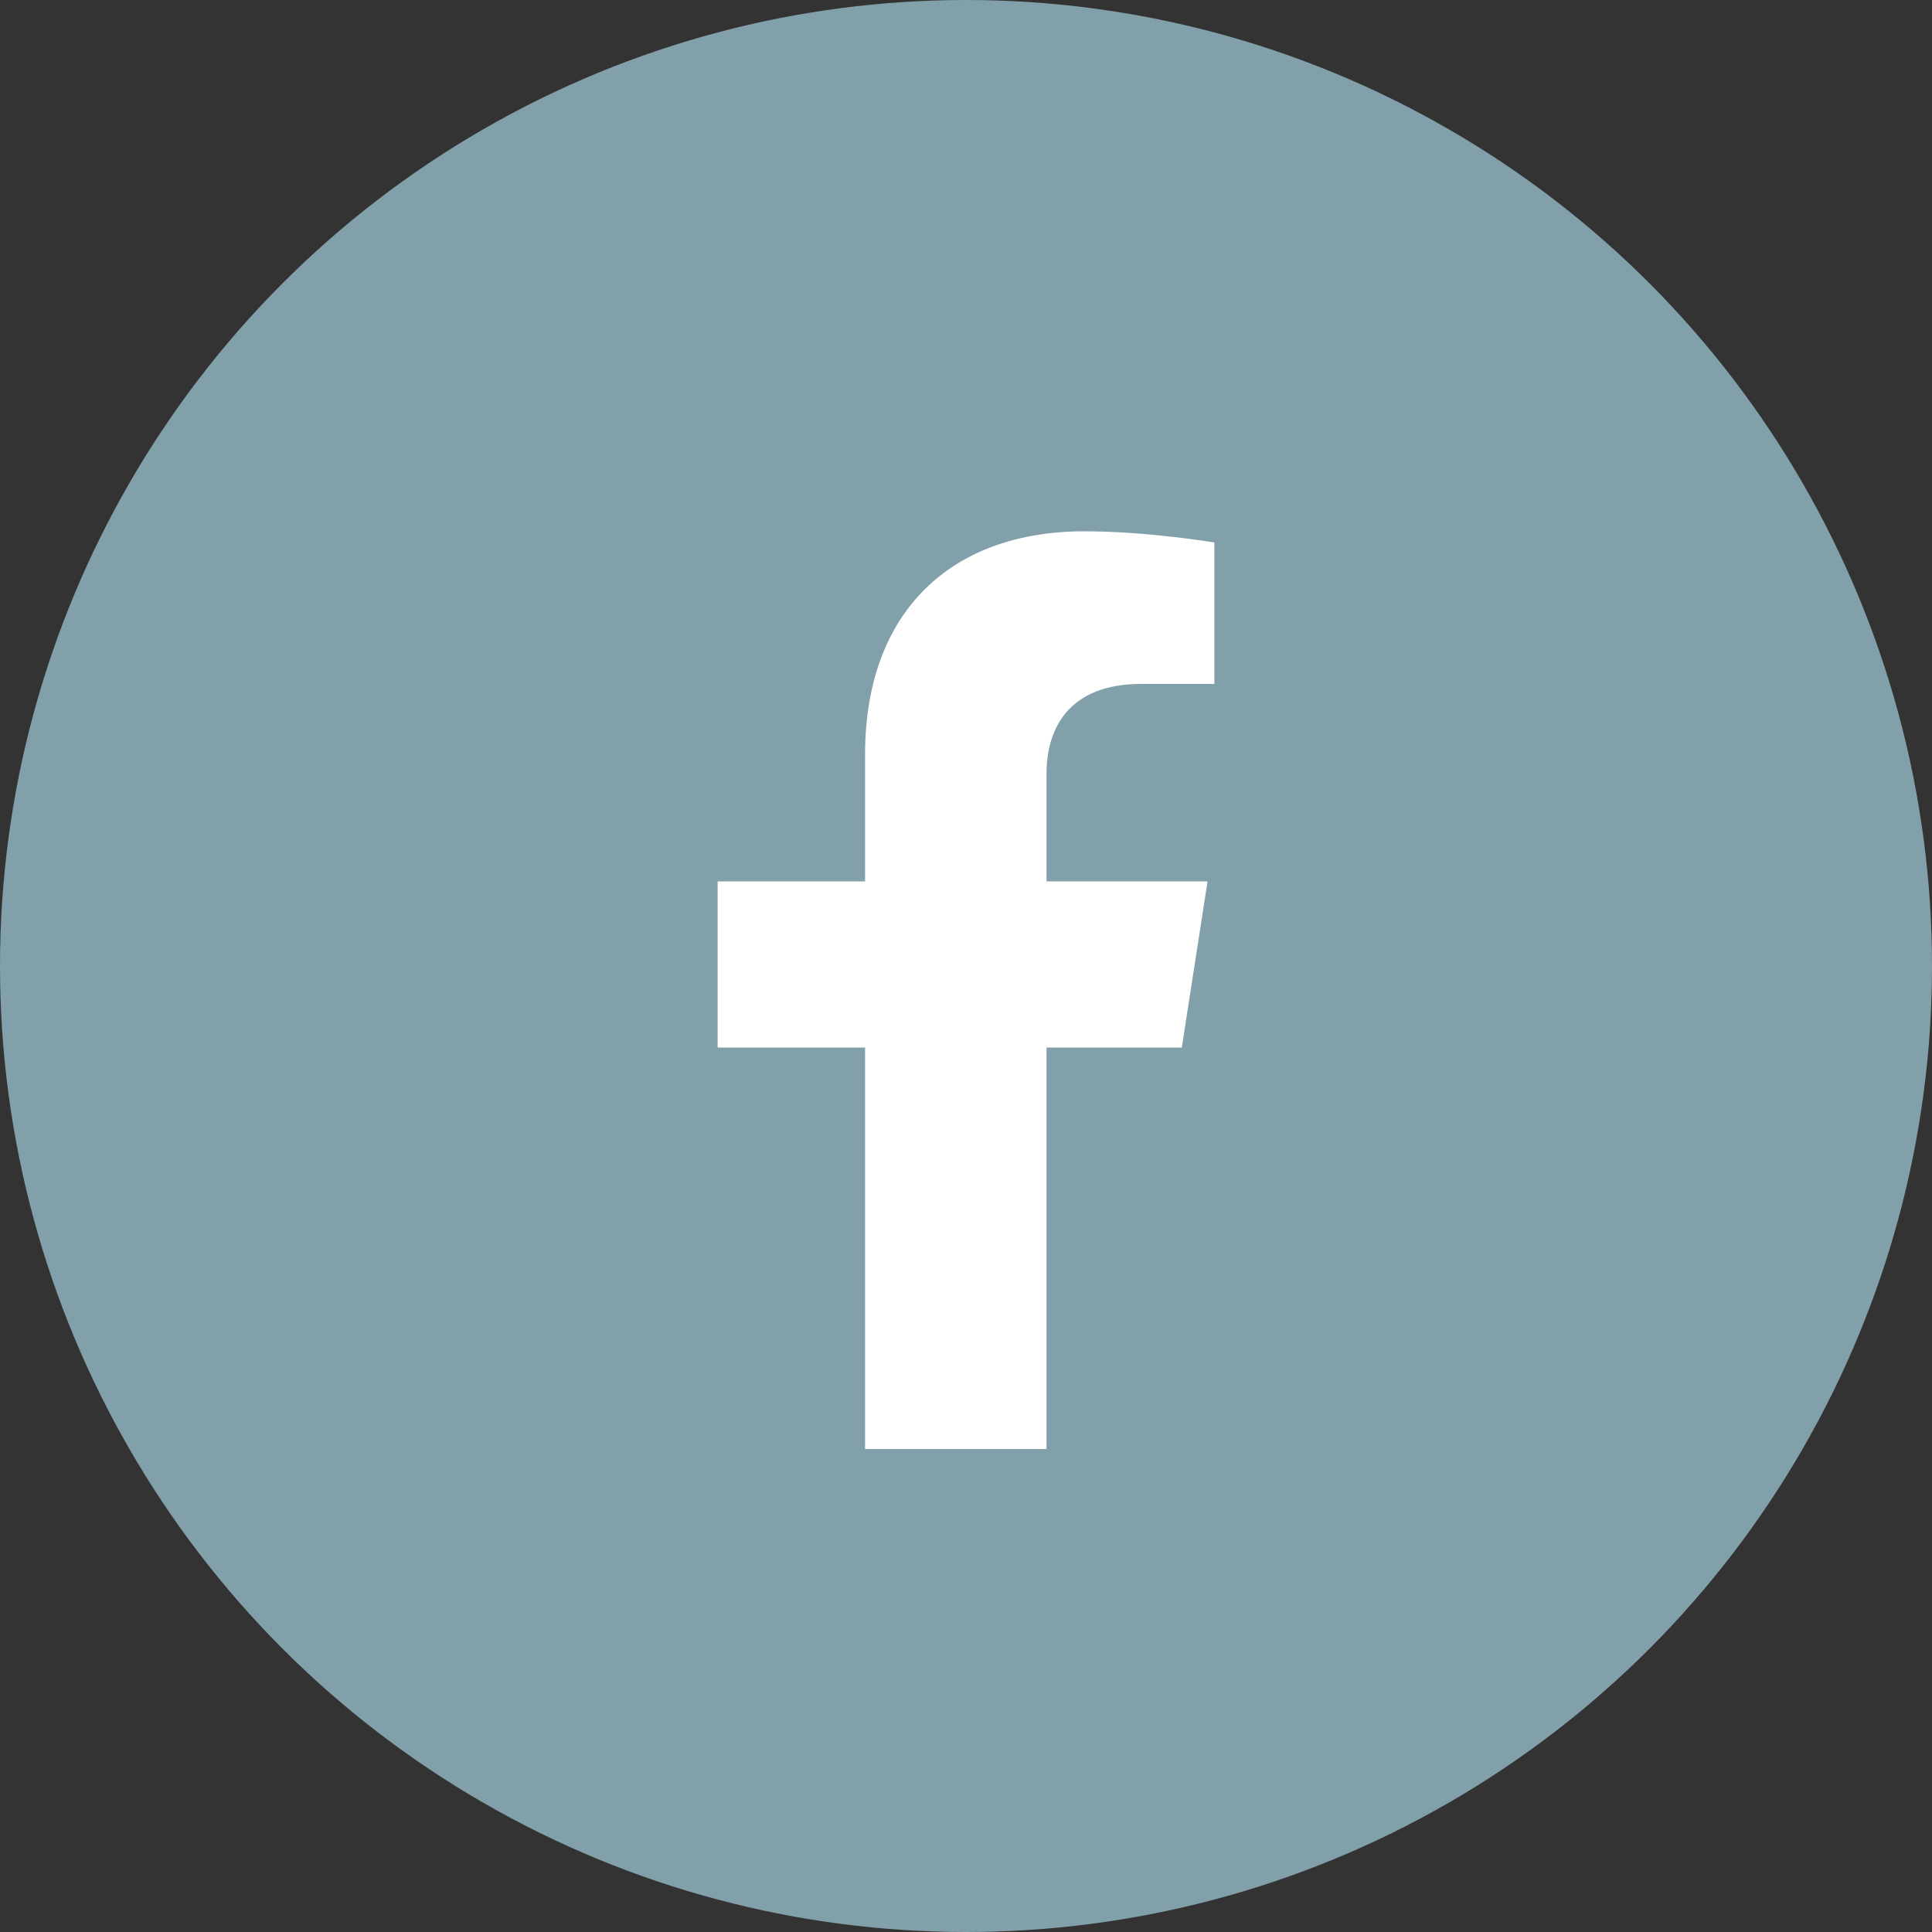 <svg width="40" height="40" viewBox="0 0 40 40" fill="none" xmlns="http://www.w3.org/2000/svg">
<rect x="0" y="0" width="40" height="40" fill="#333333" stroke="none"/>
<circle cx="20" cy="20" r="20" fill="#82A0AA"/>
<path d="M24.468 21.688L25.001 18.249H21.667V16.018C21.667 15.077 22.133 14.16 23.626 14.16H25.142V11.232C25.142 11.232 23.766 11 22.451 11C19.705 11 17.91 12.647 17.91 15.628V18.249H14.858V21.688H17.91V30H21.667V21.688H24.468Z" fill="white"/>
</svg>
